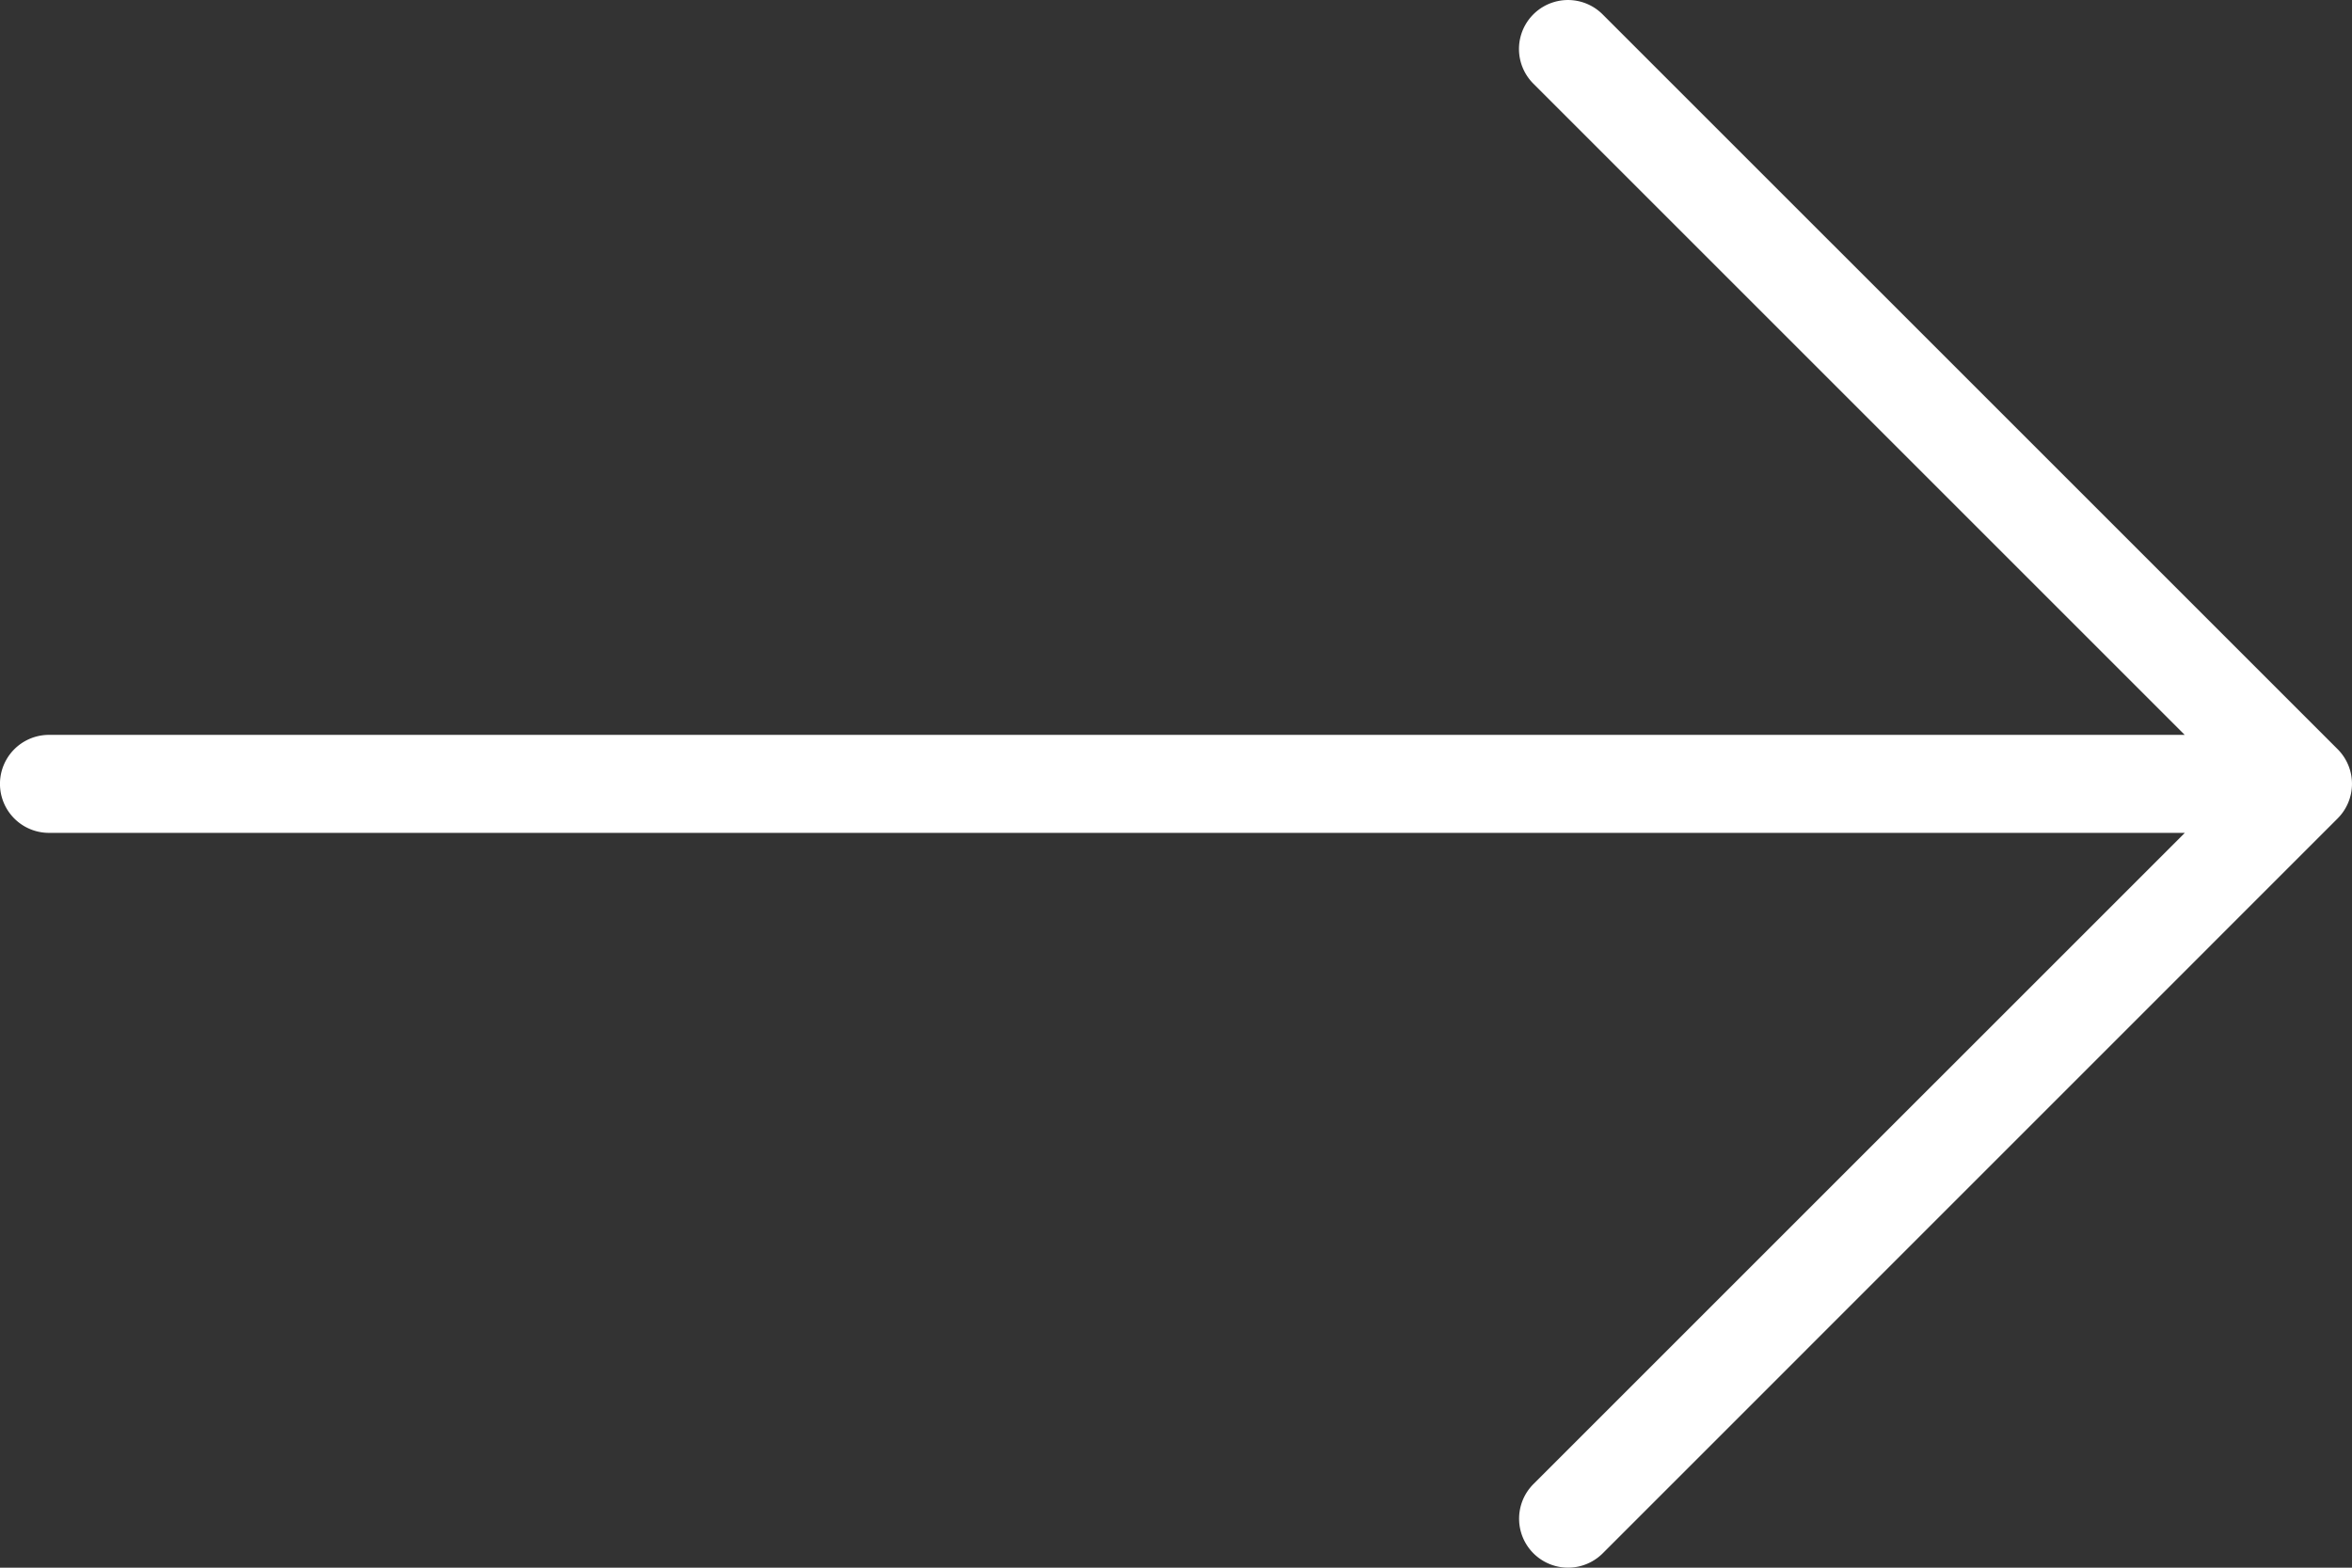 <svg xmlns="http://www.w3.org/2000/svg" width="42.066" height="28.044" viewBox="0 0 42.066 28.044">
  <rect x="0" y="0" width="42.066" height="28.044" fill="#333333" stroke="none"/>
  <g id="right_arrow" transform="translate(0 -85.333)">
    <g id="グループ_19" data-name="グループ 19" transform="translate(0 85.333)">
      <path id="パス_7" data-name="パス 7" d="M41.809,98.735,28.663,85.59a.876.876,0,1,0-1.239,1.239l11.65,11.65H.876a.876.876,0,0,0,0,1.753h38.2l-11.65,11.649a.876.876,0,1,0,1.239,1.239L41.809,99.974A.876.876,0,0,0,41.809,98.735Z" transform="translate(0 -85.333)" fill="#fff"/>
    </g>
  </g>
</svg>
